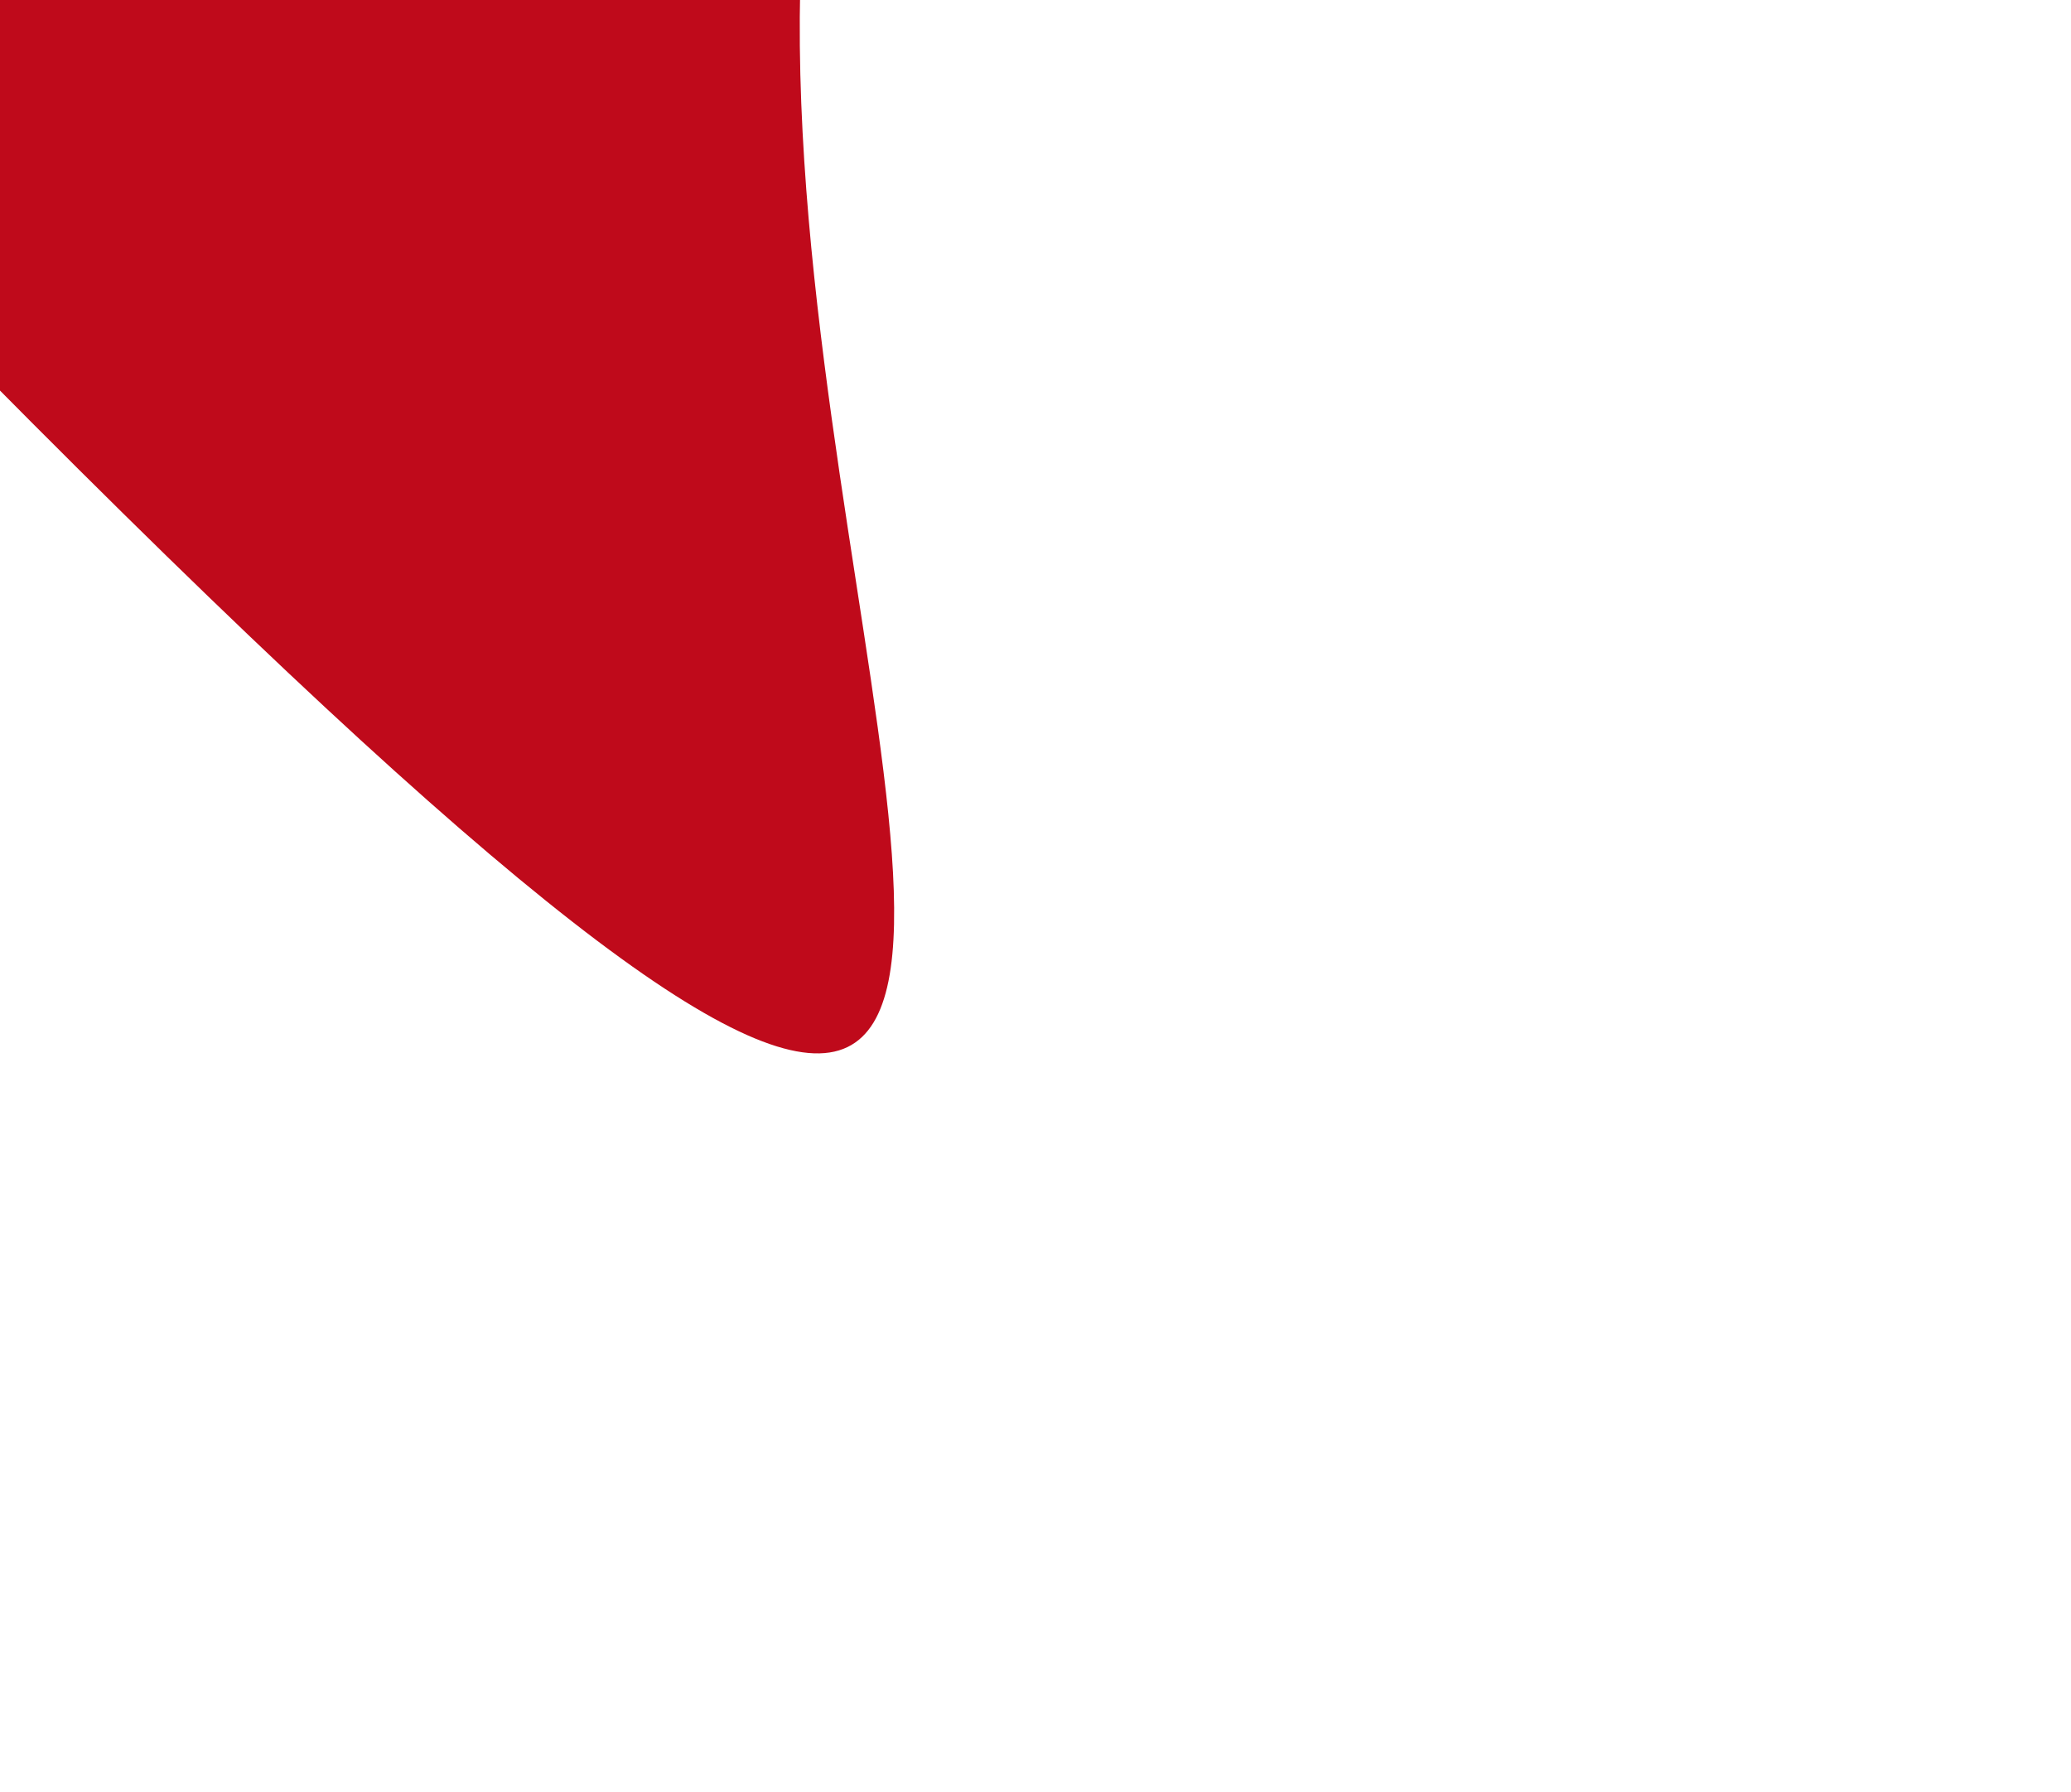 <svg width="712" height="616" viewBox="0 0 712 616" fill="none" xmlns="http://www.w3.org/2000/svg">
<g filter="url(#filter0_bf_4038_16775)">
<path d="M505.731 -246.826C-88.245 -233.167 764.372 941.893 -138.625 -8.936C-392.678 -133.202 -578.303 -407.875 -411.611 -716.744C-244.92 -1025.61 96.161 -1175.26 350.214 -1051C173.867 -936.743 672.423 -555.694 505.731 -246.826Z" fill="url(#paint0_radial_4038_16775)"/>
</g>
<defs>
<filter id="filter0_bf_4038_16775" x="-728.39" y="-1347.92" width="1521.96" height="1963.24" filterUnits="userSpaceOnUse" color-interpolation-filters="sRGB">
<feFlood flood-opacity="0" result="BackgroundImageFix"/>
<feGaussianBlur in="BackgroundImageFix" stdDeviation="67.787"/>
<feComposite in2="SourceAlpha" operator="in" result="effect1_backgroundBlur_4038_16775"/>
<feBlend mode="normal" in="SourceGraphic" in2="effect1_backgroundBlur_4038_16775" result="shape"/>
<feGaussianBlur stdDeviation="126.6" result="effect2_foregroundBlur_4038_16775"/>
</filter>
<radialGradient id="paint0_radial_4038_16775" cx="0" cy="0" r="1" gradientUnits="userSpaceOnUse" gradientTransform="translate(80.777 -427.143) rotate(118.355) scale(626.552 561.598)">
<stop stop-color="#BF0A1B"/>
<stop offset="0.943" stop-color="#BF0A1B"/>
</radialGradient>
</defs>
</svg>
